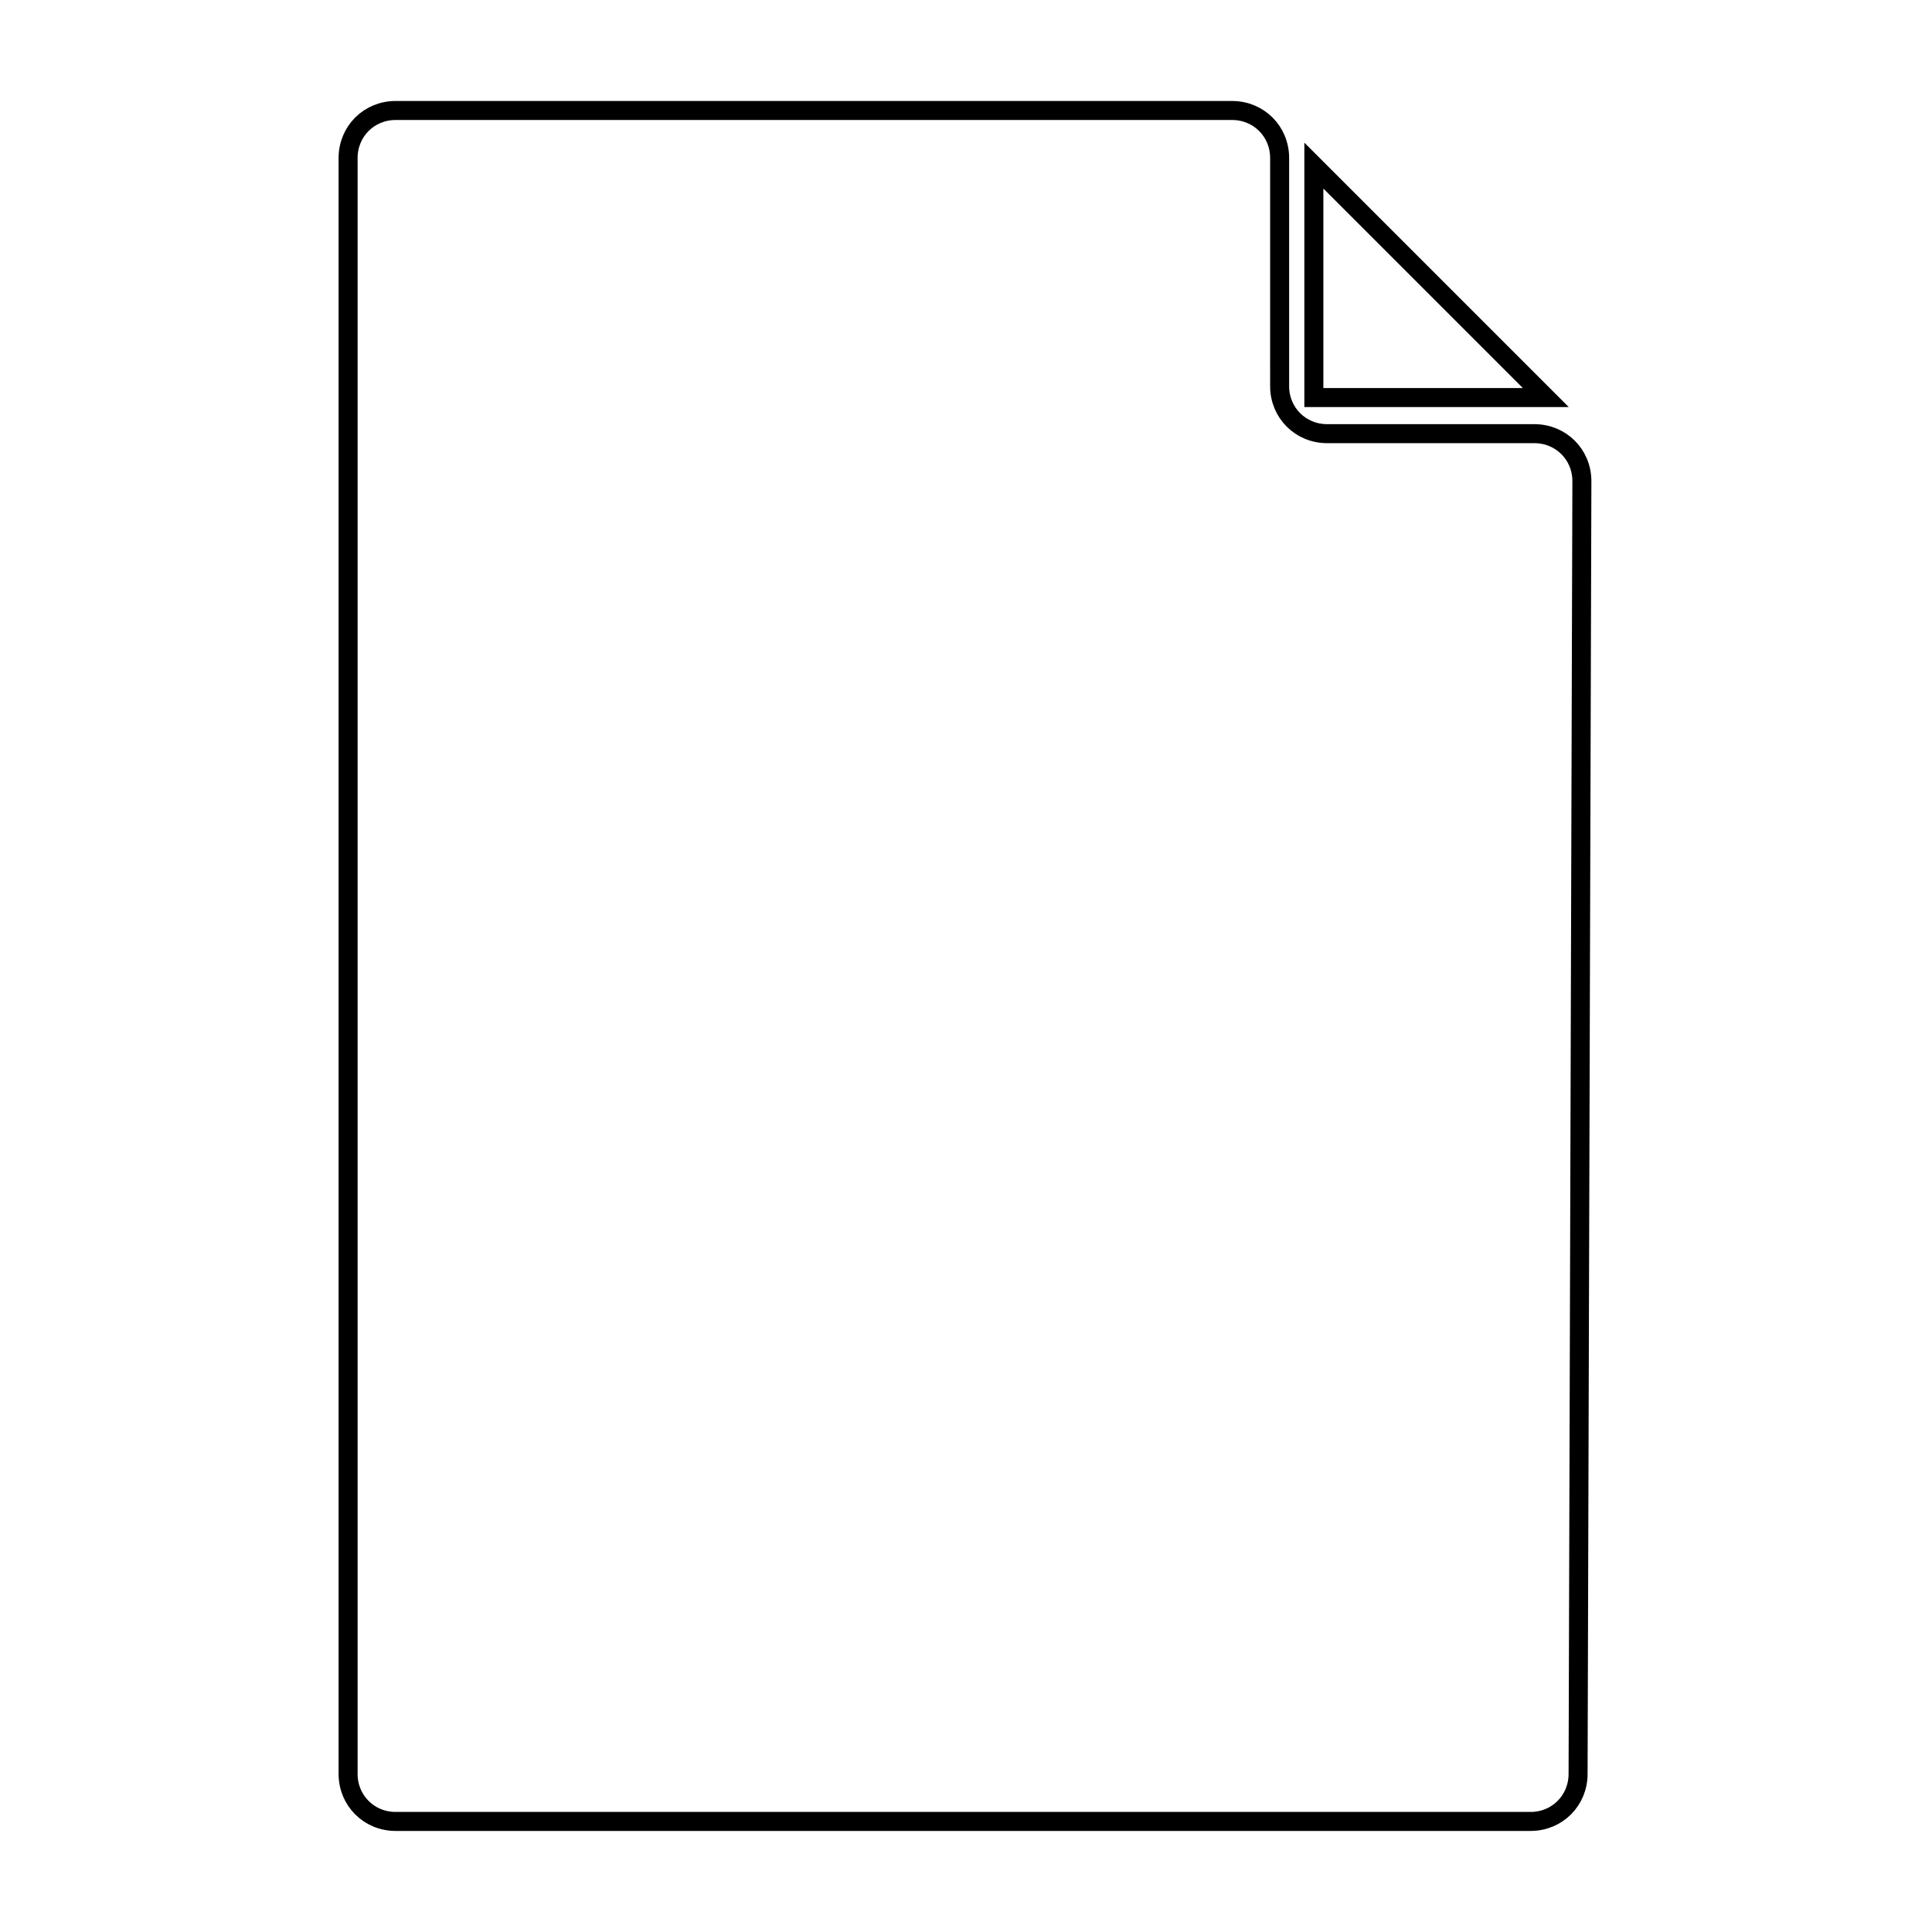 <?xml version="1.0" encoding="UTF-8"?>
<!-- Uploaded to: SVG Repo, www.svgrepo.com, Generator: SVG Repo Mixer Tools -->
<svg width="800px" height="800px" version="1.1" viewBox="144 144 512 512" xmlns="http://www.w3.org/2000/svg">
 <defs>
  <clipPath id="b">
   <path d="m420 148.09h205v172.91h-205z"/>
  </clipPath>
  <clipPath id="a">
   <path d="m165 148.09h470v503.81h-470z"/>
  </clipPath>
 </defs>
 <g>
  <g clip-path="url(#b)">
   <path transform="matrix(5.038 0 0 5.038 148.09 148.09)" d="m68.3 7.9v12.2h12.2z" fill="none" stroke="#000000" stroke-miterlimit="10"/>
  </g>
  <g clip-path="url(#a)">
   <path transform="matrix(5.038 0 0 5.038 148.09 148.09)" d="m66.5 19.5v-12c0-1.4-1.1-2.5-2.501-2.5h-44c-1.4 0-2.5 1.1-2.5 2.5v85c0 1.4 1.1 2.5 2.5 2.5h59.7c1.4 0 2.5-1.1 2.5-2.5l0.2-68c0-1.4-1.1-2.5-2.5-2.5h-10.9c-1.4 0-2.5-1.1-2.5-2.501z" fill="none" stroke="#000000" stroke-miterlimit="10"/>
  </g>
 </g>
</svg>